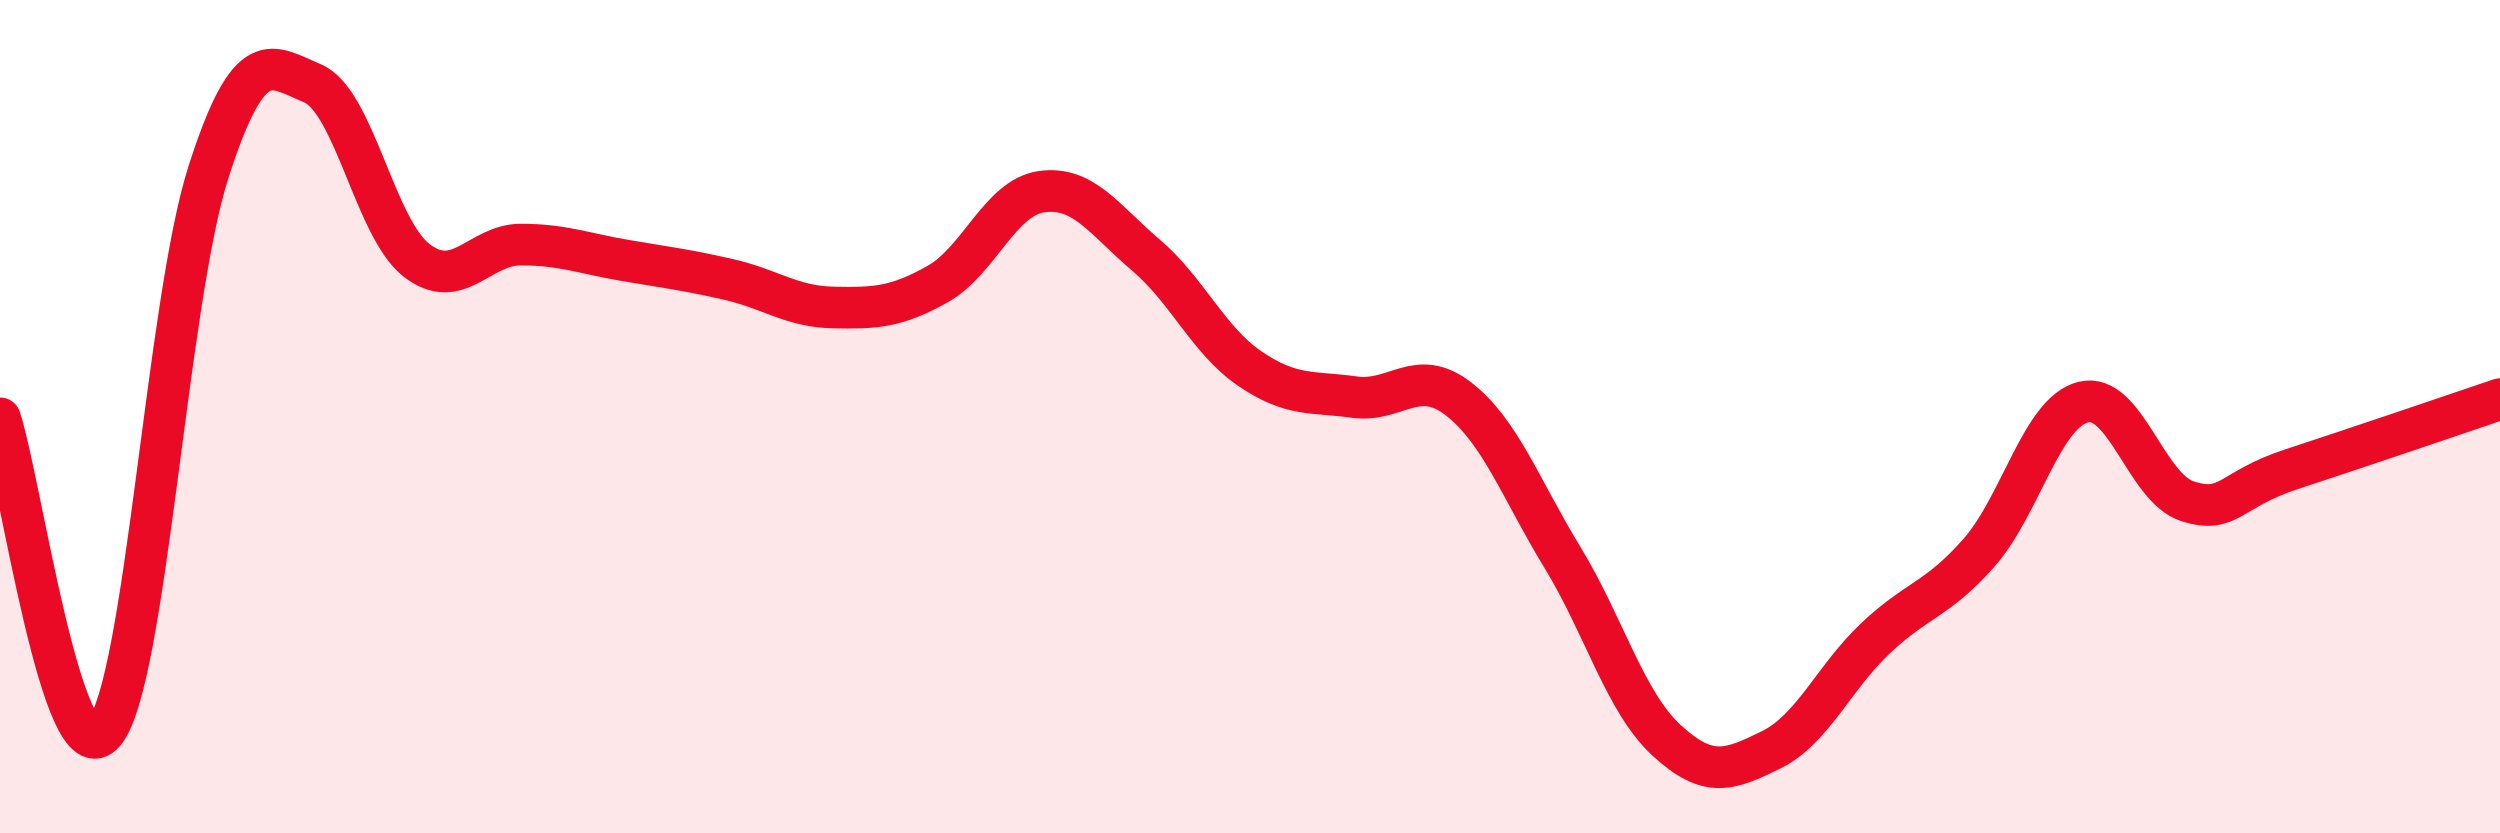 
    <svg width="60" height="20" viewBox="0 0 60 20" xmlns="http://www.w3.org/2000/svg">
      <path
        d="M 0,10.04 C 0.5,11.55 1.5,18.76 2.5,17.58 C 3.5,16.4 4,7.26 5,4.14 C 6,1.02 6.5,1.58 7.5,2 C 8.5,2.42 9,5.48 10,6.25 C 11,7.02 11.5,5.87 12.5,5.87 C 13.5,5.87 14,6.08 15,6.25 C 16,6.42 16.5,6.48 17.5,6.71 C 18.5,6.94 19,7.36 20,7.38 C 21,7.4 21.5,7.38 22.5,6.82 C 23.5,6.26 24,4.74 25,4.6 C 26,4.46 26.5,5.27 27.5,6.12 C 28.5,6.97 29,8.17 30,8.85 C 31,9.53 31.5,9.39 32.5,9.53 C 33.5,9.67 34,8.8 35,9.57 C 36,10.34 36.5,11.74 37.5,13.38 C 38.5,15.02 39,16.85 40,17.77 C 41,18.69 41.5,18.49 42.5,18 C 43.5,17.51 44,16.28 45,15.33 C 46,14.38 46.5,14.4 47.5,13.26 C 48.5,12.12 49,9.9 50,9.65 C 51,9.4 51.5,11.71 52.5,12.03 C 53.5,12.35 53.5,11.75 55,11.26 C 56.5,10.77 59,9.92 60,9.58L60 20L0 20Z"
        fill="#EB0A25"
        opacity="0.1"
        stroke-linecap="round"
        stroke-linejoin="round"
      />
      <path
        d="M 0,10.04 C 0.5,11.55 1.5,18.76 2.5,17.58 C 3.5,16.4 4,7.26 5,4.14 C 6,1.02 6.5,1.58 7.5,2 C 8.5,2.42 9,5.48 10,6.25 C 11,7.02 11.5,5.87 12.5,5.87 C 13.5,5.87 14,6.08 15,6.25 C 16,6.42 16.5,6.48 17.5,6.71 C 18.5,6.94 19,7.36 20,7.38 C 21,7.4 21.5,7.38 22.5,6.82 C 23.5,6.26 24,4.74 25,4.6 C 26,4.46 26.5,5.27 27.5,6.12 C 28.5,6.97 29,8.17 30,8.85 C 31,9.53 31.5,9.39 32.5,9.53 C 33.5,9.67 34,8.8 35,9.57 C 36,10.34 36.5,11.74 37.5,13.38 C 38.5,15.02 39,16.85 40,17.77 C 41,18.69 41.5,18.49 42.5,18 C 43.5,17.51 44,16.28 45,15.33 C 46,14.38 46.5,14.4 47.5,13.26 C 48.5,12.12 49,9.9 50,9.65 C 51,9.4 51.5,11.71 52.5,12.03 C 53.5,12.35 53.5,11.75 55,11.26 C 56.5,10.77 59,9.92 60,9.58"
        stroke="#EB0A25"
        stroke-width="1"
        fill="none"
        stroke-linecap="round"
        stroke-linejoin="round"
      />
    </svg>
  